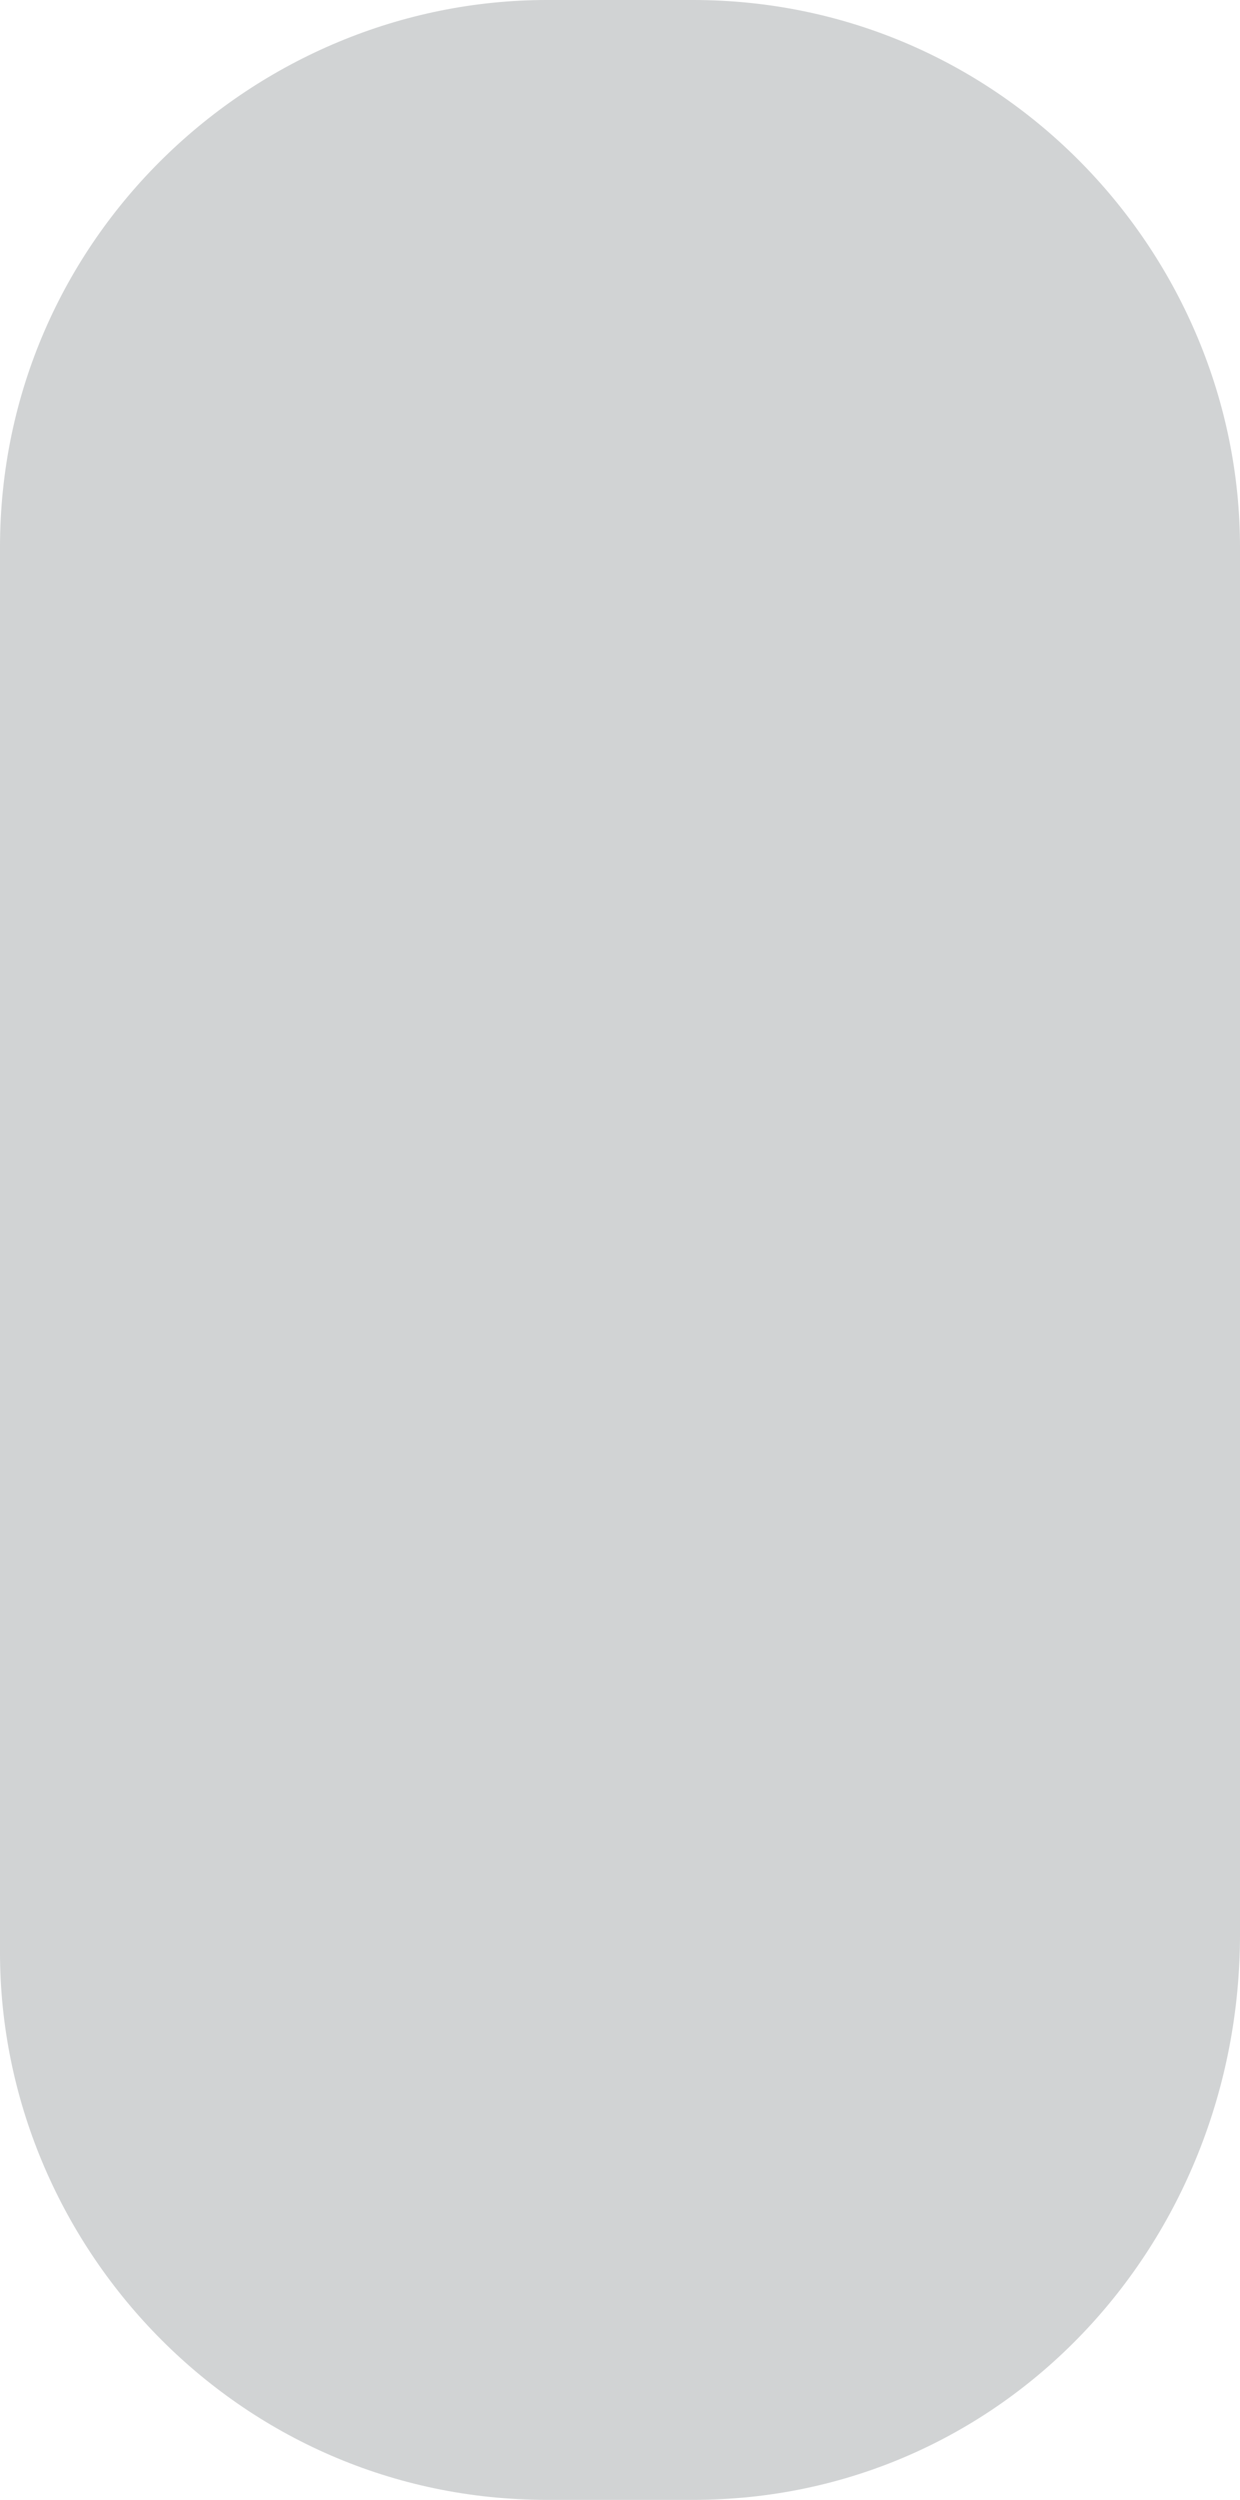 <?xml version="1.0" encoding="utf-8"?>
<!-- Generator: Adobe Illustrator 27.2.0, SVG Export Plug-In . SVG Version: 6.00 Build 0)  -->
<svg version="1.1" id="Layer_1" xmlns="http://www.w3.org/2000/svg" xmlns:xlink="http://www.w3.org/1999/xlink" x="0px" y="0px"
	 viewBox="0 0 6.8 13.7" style="enable-background:new 0 0 6.8 13.7;" xml:space="preserve">
<style type="text/css">
	.st0{fill:#D1D3D4;}
</style>
<path class="st0" d="M3.8,13.7H3c-1.7,0-3-1.4-3-3L0,3c0-1.7,1.4-3,3-3l0.8,0c1.7,0,3,1.4,3,3v7.6C6.8,12.3,5.5,13.7,3.8,13.7z"/>
</svg>
